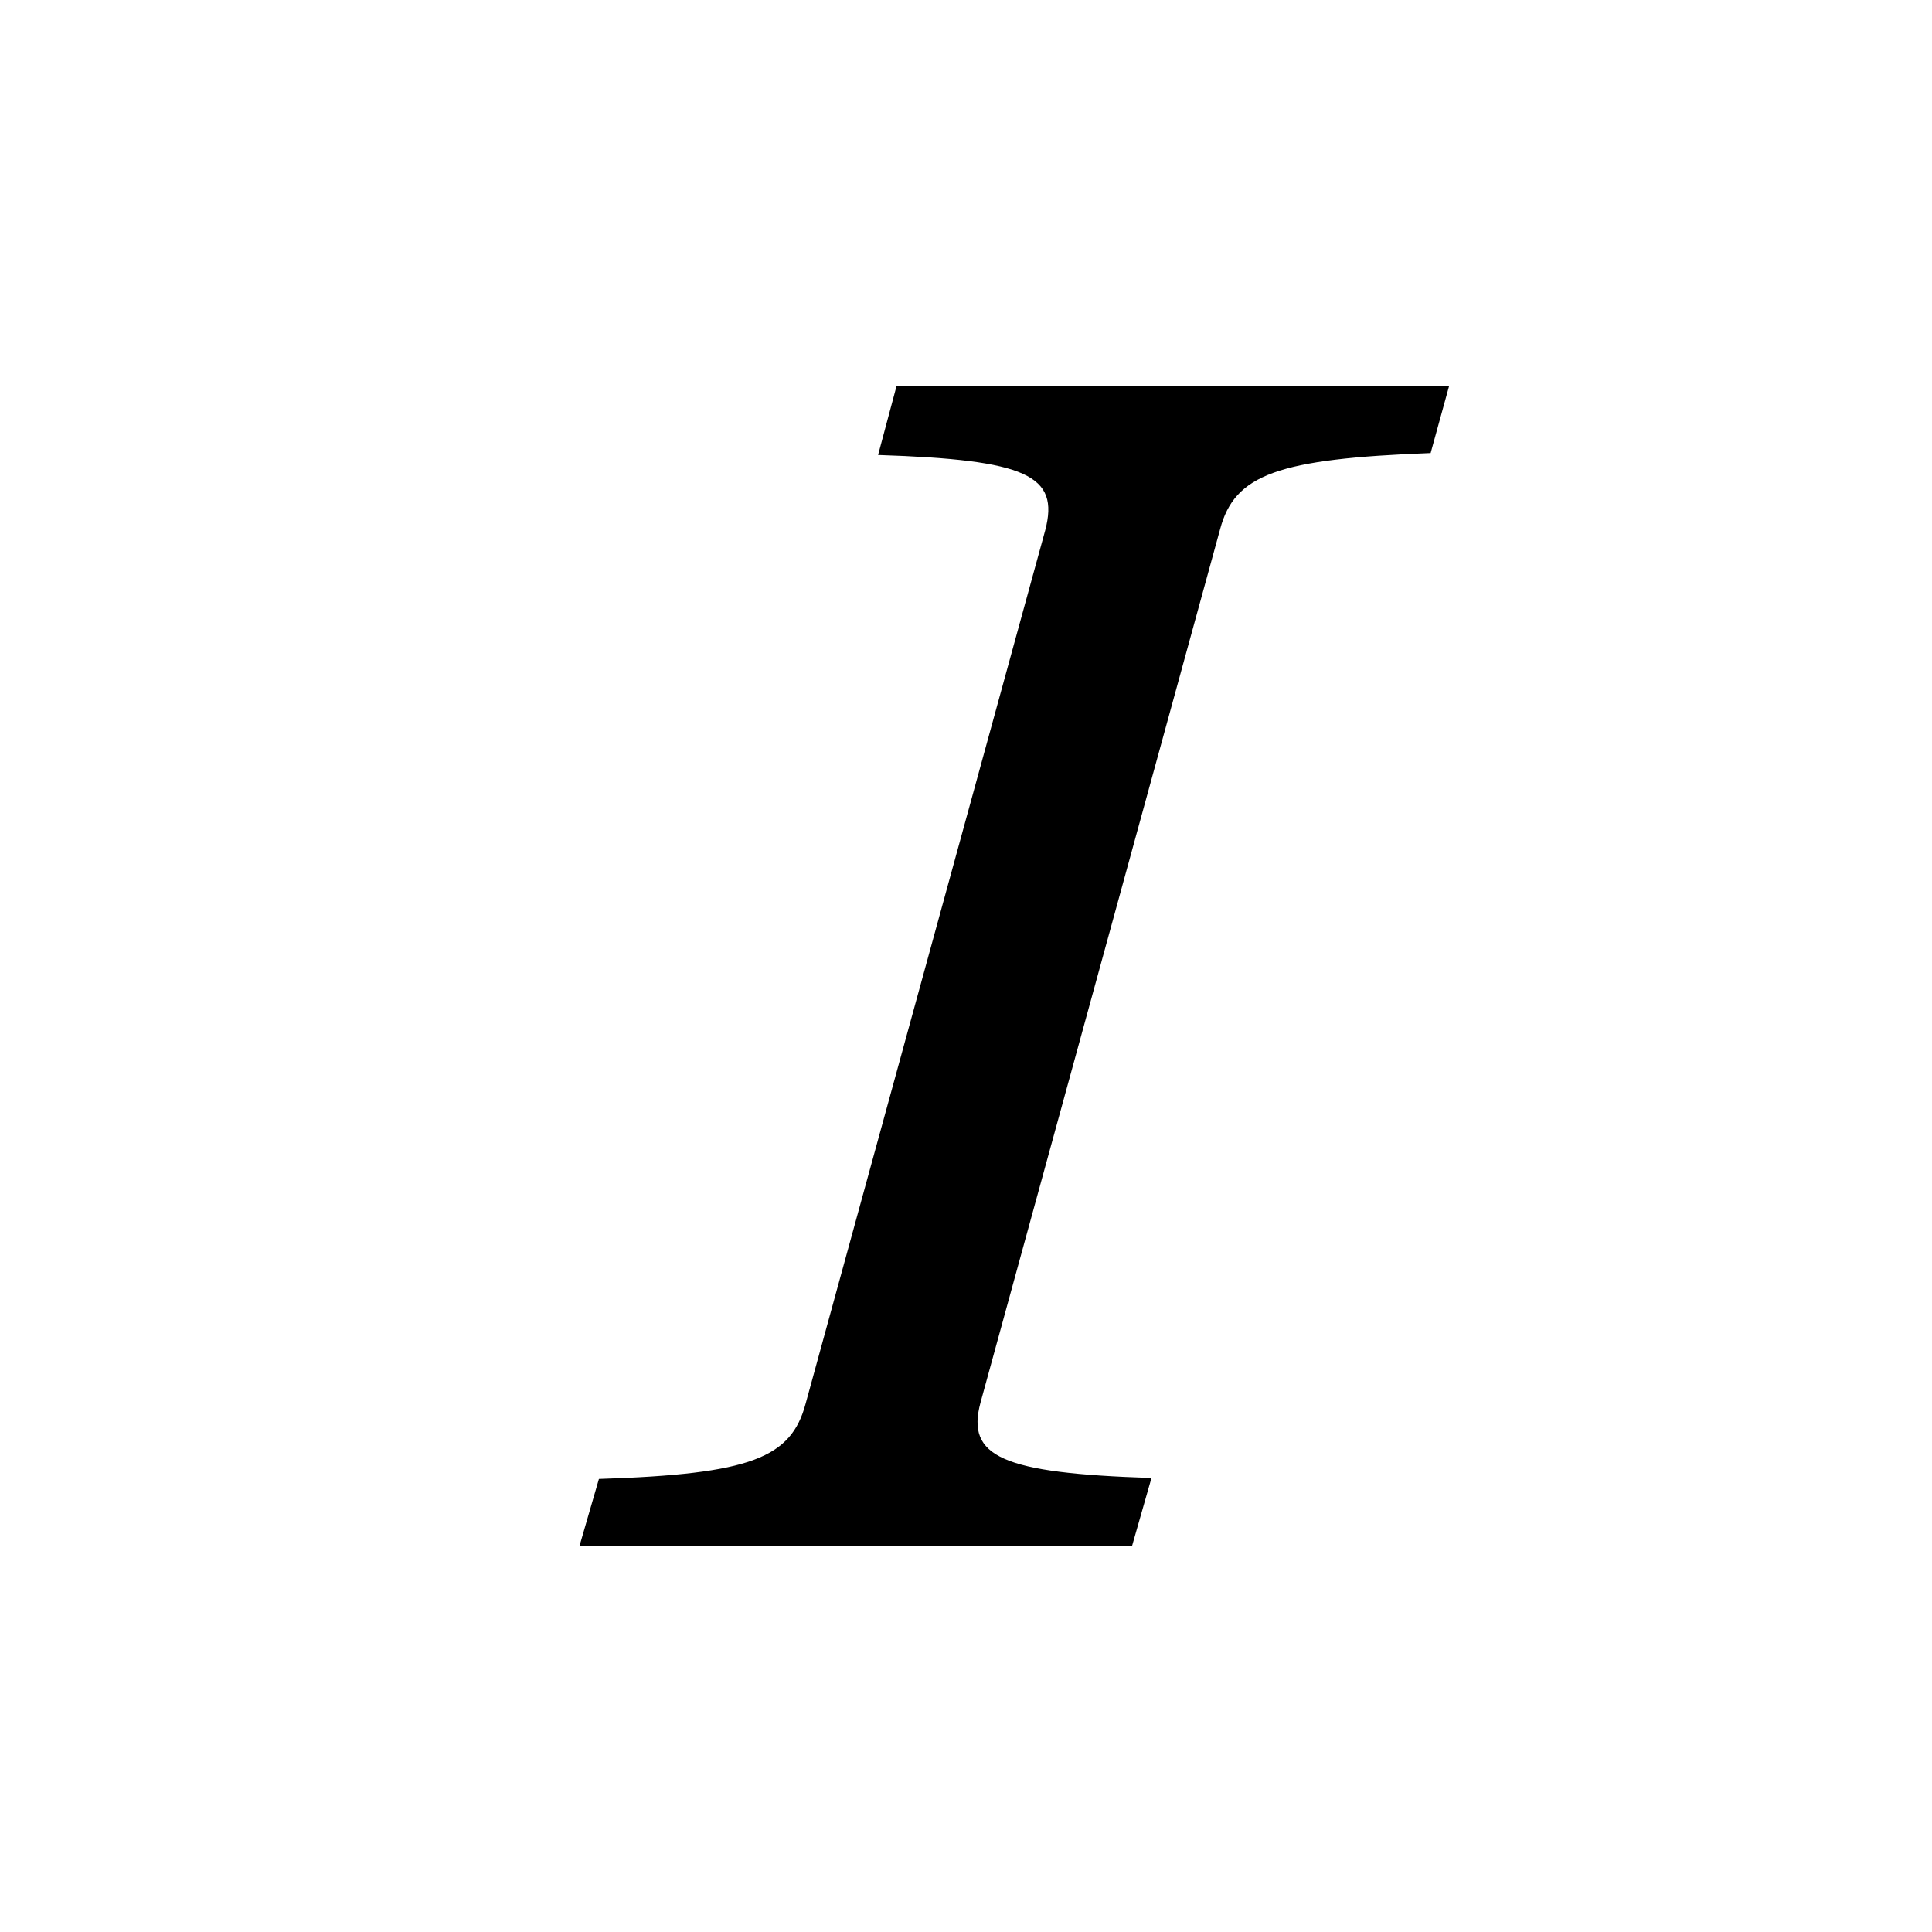 <svg width="20" height="20" viewBox="0 0 20 20" xmlns="http://www.w3.org/2000/svg">
    <path d="M12.63,5.48 L10.15,14.52 C10,15.08 10.37,15.25 11.92,15.3 L11.72,16 L6,16 L6.2,15.31 C7.78,15.26 8.19,15.09 8.34,14.53 L10.82,5.49 C10.97,4.92 10.63,4.76 9.09,4.71 L9.28,4 L15,4 L14.81,4.69 C13.23,4.75 12.78,4.91 12.63,5.48 L12.63,5.48 Z" />
</svg>